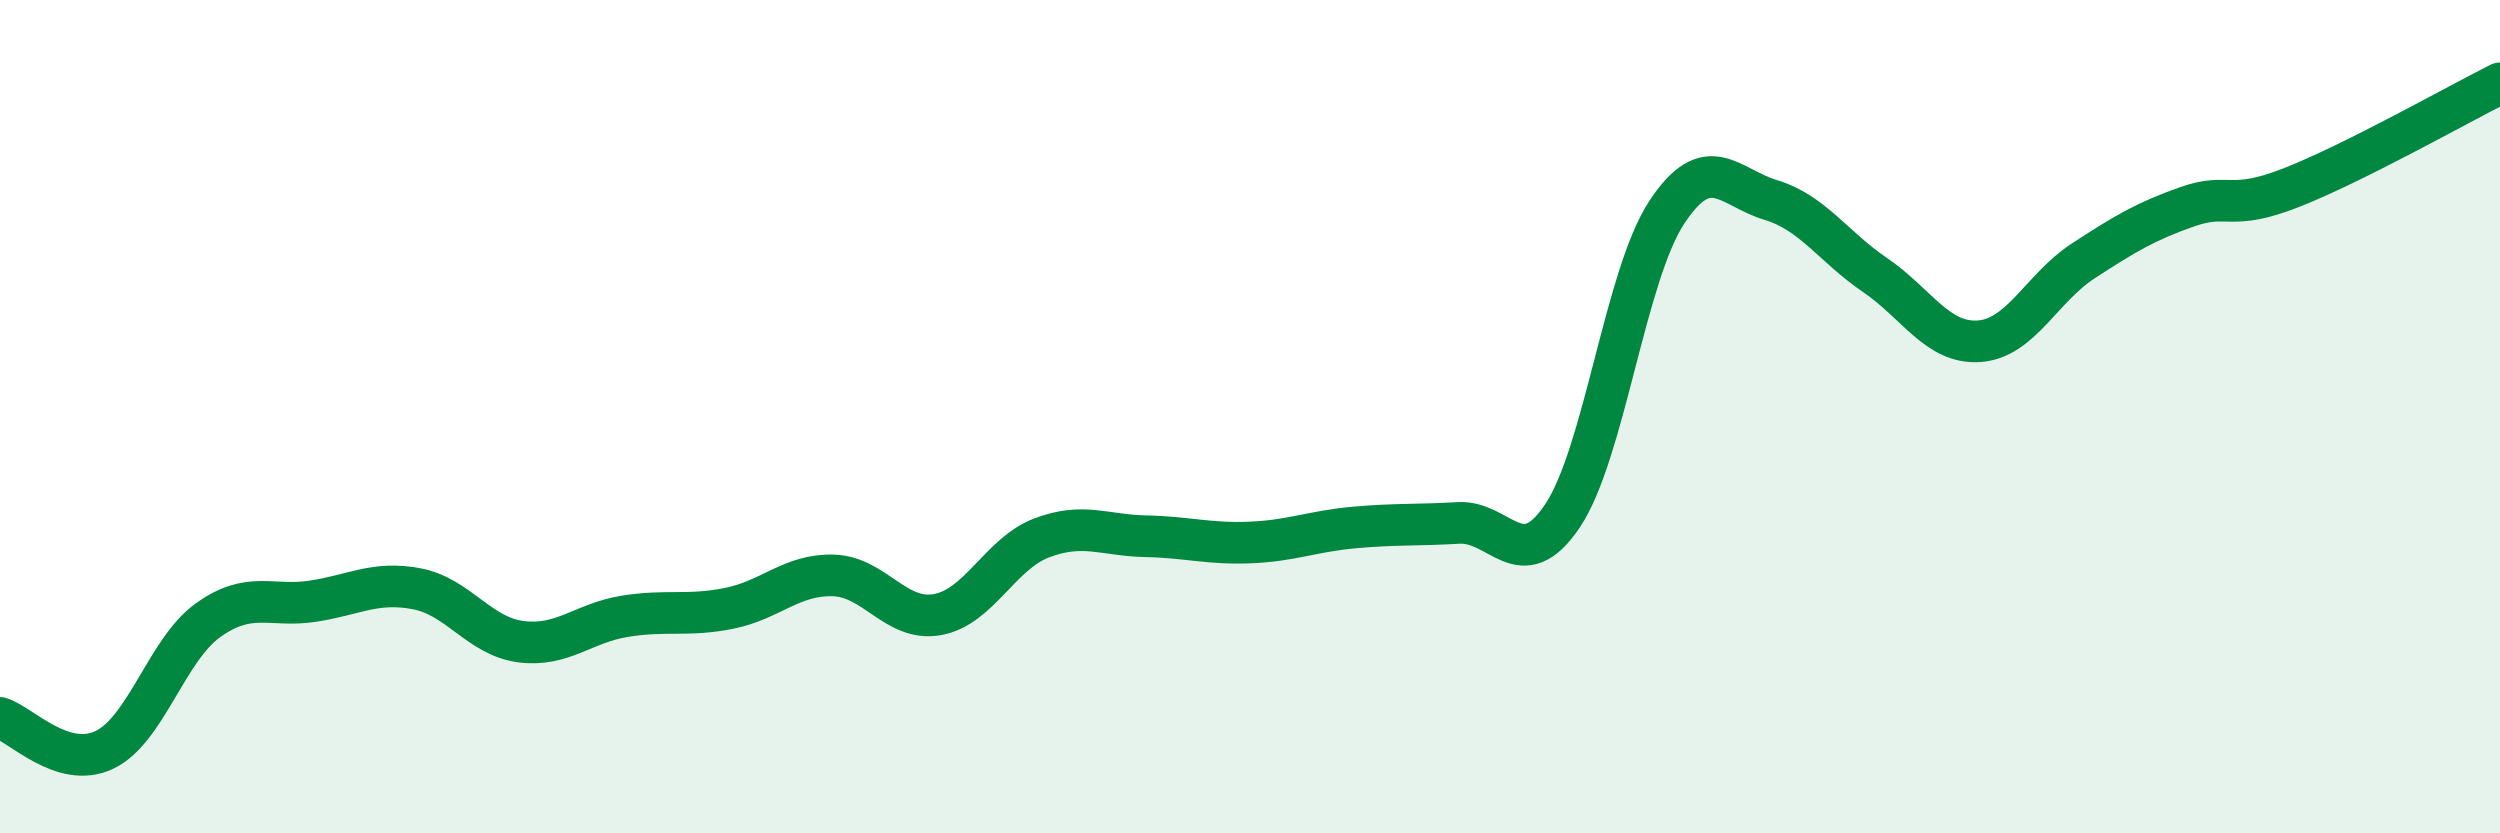
    <svg width="60" height="20" viewBox="0 0 60 20" xmlns="http://www.w3.org/2000/svg">
      <path
        d="M 0,17.23 C 0.5,17.38 1.5,18.47 2.5,18 C 3.5,17.53 4,15.59 5,14.88 C 6,14.17 6.5,14.58 7.5,14.43 C 8.5,14.28 9,13.94 10,14.13 C 11,14.32 11.5,15.27 12.5,15.4 C 13.5,15.53 14,14.95 15,14.79 C 16,14.63 16.5,14.8 17.5,14.6 C 18.5,14.4 19,13.78 20,13.81 C 21,13.84 21.5,14.93 22.5,14.75 C 23.5,14.57 24,13.29 25,12.91 C 26,12.53 26.5,12.85 27.5,12.87 C 28.5,12.89 29,13.06 30,13.02 C 31,12.98 31.5,12.75 32.5,12.66 C 33.5,12.57 34,12.61 35,12.55 C 36,12.49 36.5,13.87 37.5,12.38 C 38.5,10.89 39,6.62 40,5.1 C 41,3.58 41.5,4.5 42.5,4.8 C 43.5,5.1 44,5.92 45,6.6 C 46,7.28 46.5,8.26 47.5,8.19 C 48.5,8.12 49,6.91 50,6.26 C 51,5.61 51.5,5.31 52.5,4.96 C 53.5,4.61 53.5,5.09 55,4.5 C 56.5,3.91 59,2.5 60,2L60 20L0 20Z"
        fill="#008740"
        opacity="0.1"
        stroke-linecap="round"
        stroke-linejoin="round"
      />
      <path
        d="M 0,17.23 C 0.5,17.38 1.5,18.47 2.5,18 C 3.5,17.53 4,15.59 5,14.88 C 6,14.17 6.5,14.58 7.5,14.43 C 8.5,14.28 9,13.94 10,14.13 C 11,14.32 11.5,15.27 12.5,15.4 C 13.5,15.53 14,14.95 15,14.79 C 16,14.63 16.5,14.8 17.5,14.6 C 18.5,14.4 19,13.78 20,13.81 C 21,13.84 21.5,14.93 22.5,14.75 C 23.5,14.57 24,13.29 25,12.91 C 26,12.53 26.5,12.85 27.5,12.87 C 28.5,12.89 29,13.06 30,13.02 C 31,12.98 31.5,12.75 32.5,12.66 C 33.5,12.57 34,12.61 35,12.55 C 36,12.49 36.5,13.87 37.5,12.38 C 38.5,10.89 39,6.62 40,5.1 C 41,3.58 41.5,4.5 42.5,4.8 C 43.5,5.1 44,5.92 45,6.6 C 46,7.28 46.5,8.26 47.5,8.19 C 48.5,8.12 49,6.91 50,6.26 C 51,5.61 51.5,5.31 52.5,4.96 C 53.5,4.61 53.5,5.09 55,4.5 C 56.5,3.91 59,2.5 60,2"
        stroke="#008740"
        stroke-width="1"
        fill="none"
        stroke-linecap="round"
        stroke-linejoin="round"
      />
    </svg>
  